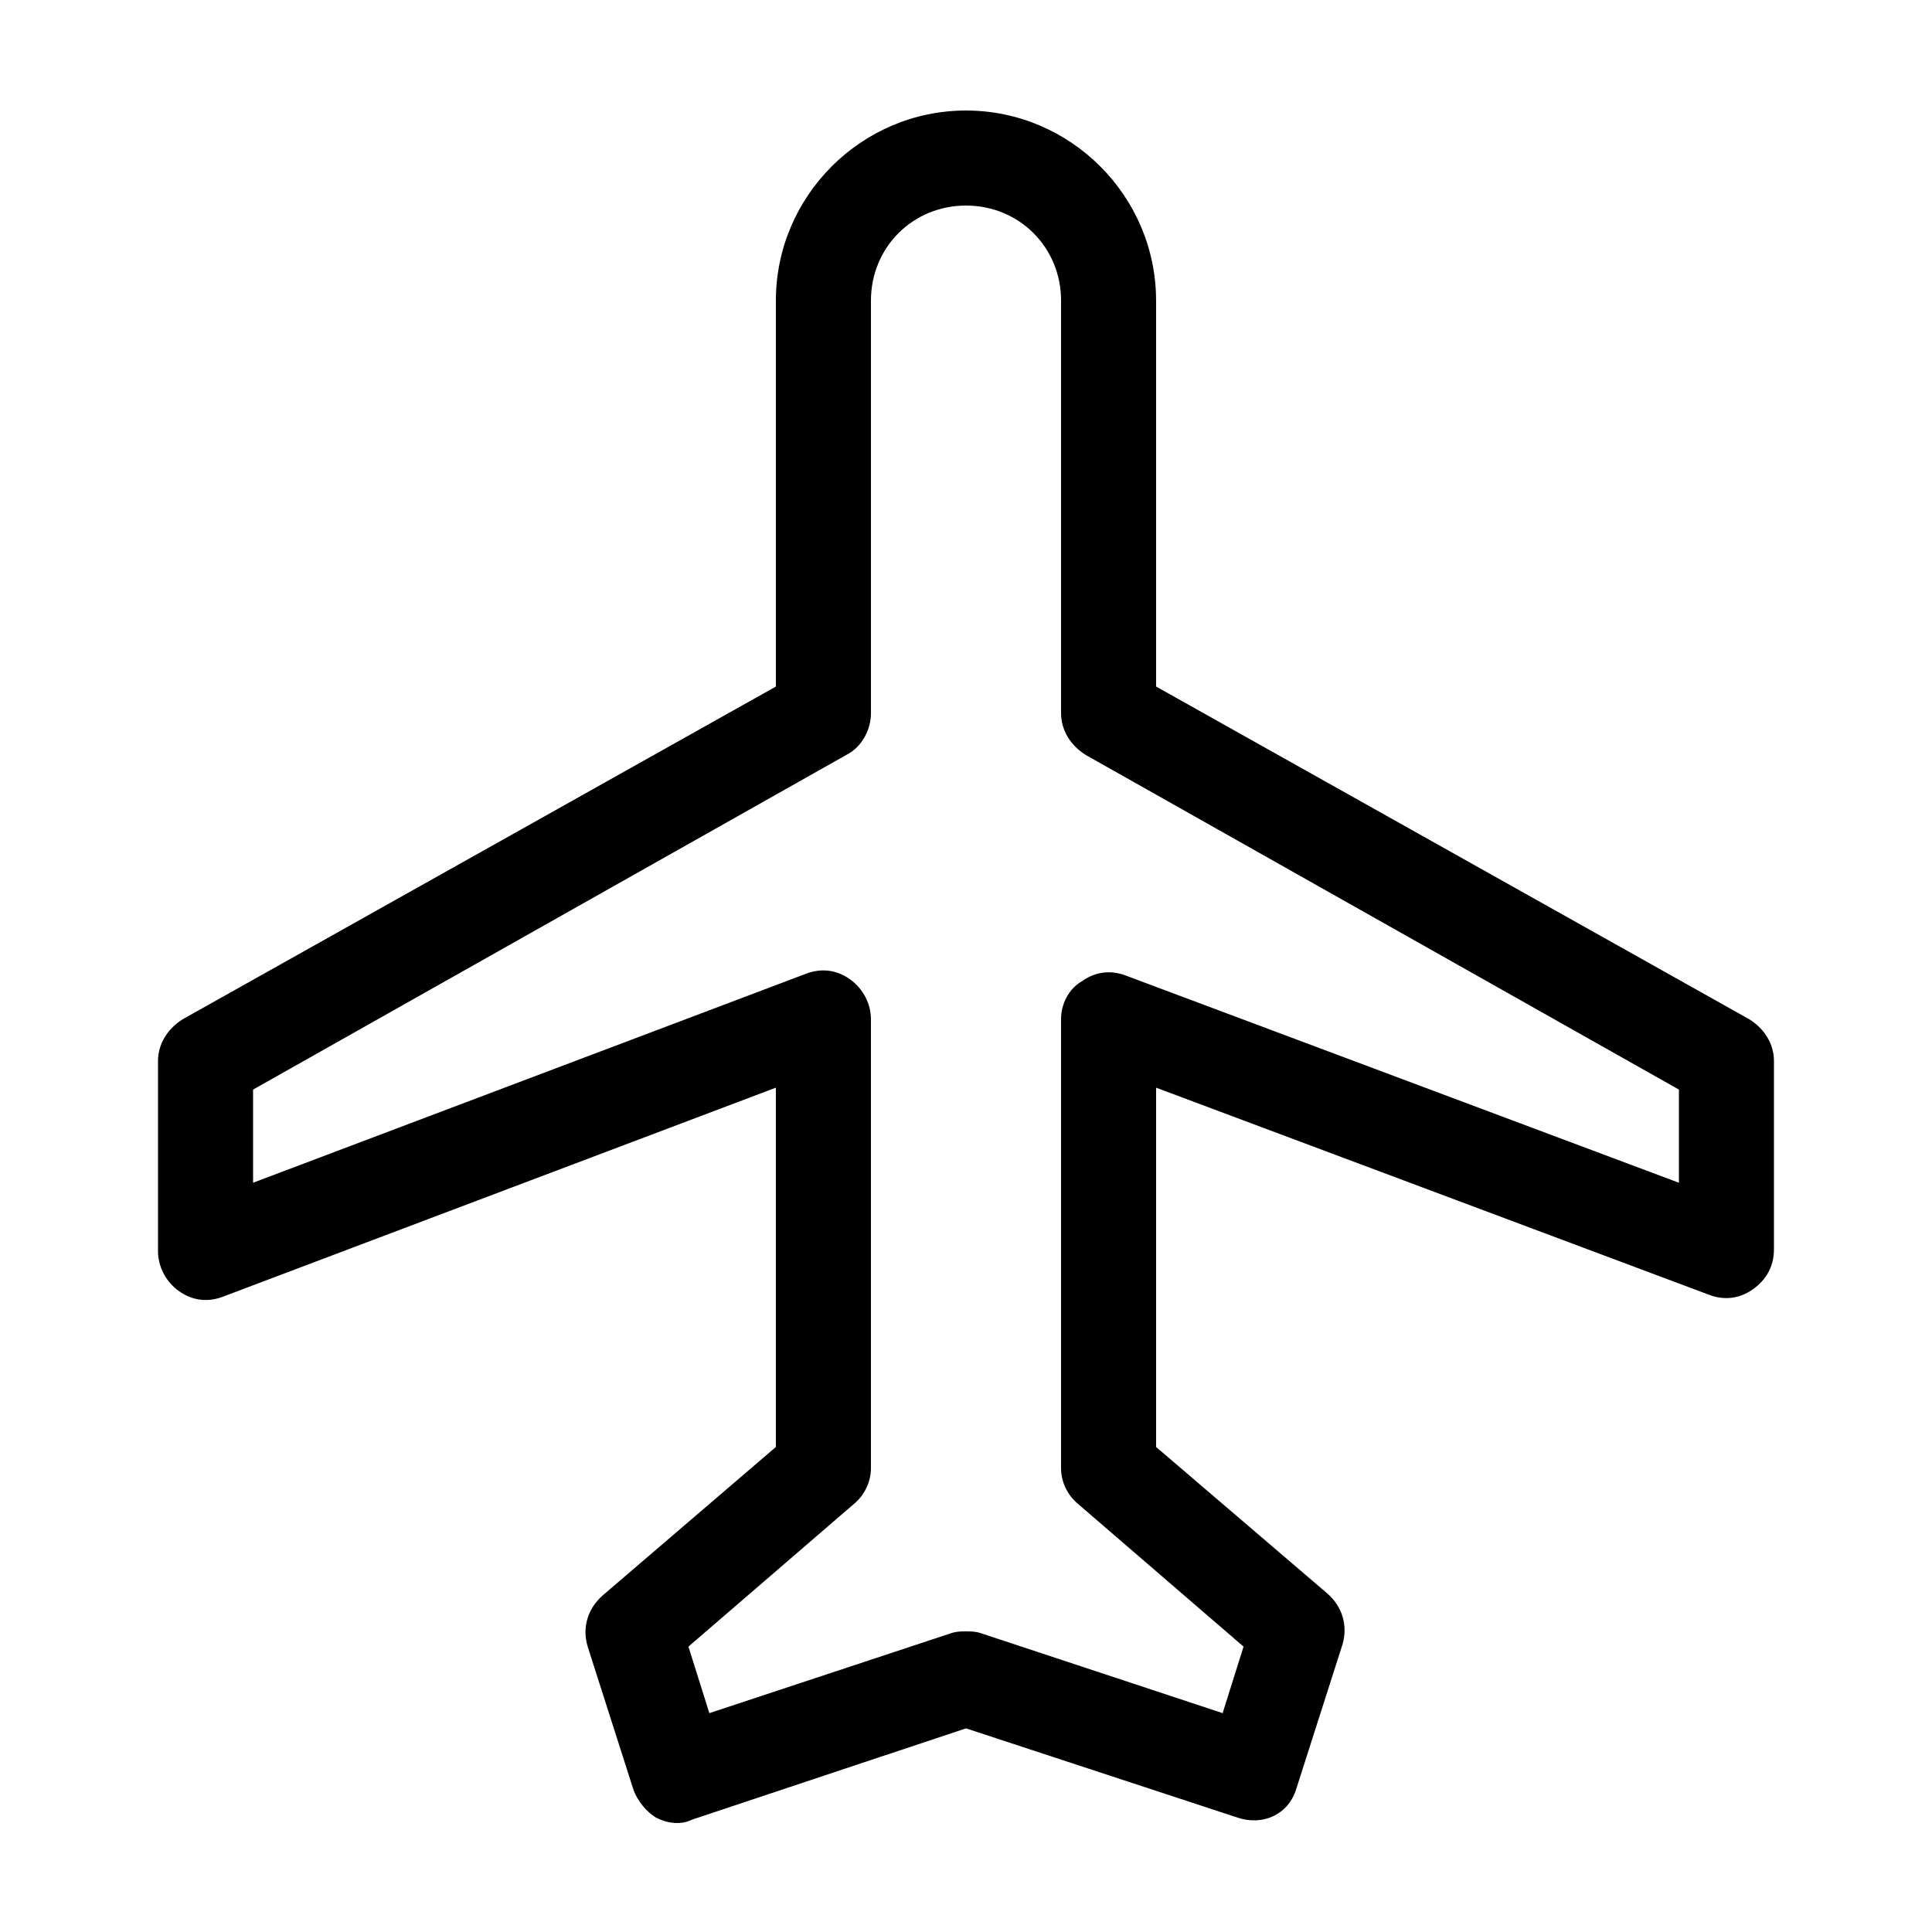 <?xml version="1.0" encoding="UTF-8"?>
<!-- Uploaded to: SVG Repo, www.svgrepo.com, Generator: SVG Repo Mixer Tools -->
<svg fill="#000000" width="800px" height="800px" version="1.1" viewBox="144 144 512 512" xmlns="http://www.w3.org/2000/svg">
 <path d="m400 173.29c-27.711 0-50.383 22.672-50.383 50.383v102.27l-157.19 88.164c-4.031 2.519-6.551 6.551-6.551 11.082v50.383c0 4.031 2.016 8.062 5.543 10.578 3.527 2.519 7.559 3.023 11.586 1.512l146.61-55.418v95.219l-45.848 39.297c-4.031 3.527-5.543 8.566-4.031 13.602l12.09 37.785c1.008 3.023 3.527 6.047 6.047 7.559 3.023 1.512 6.551 2.016 9.574 0.504l72.551-24.18 72.043 23.68c3.023 1.008 6.551 1.008 9.574-0.504 3.023-1.512 5.039-4.031 6.047-7.559l12.09-37.785c1.512-5.039 0-10.078-4.031-13.602l-45.344-38.797v-95.219l146.61 54.914c4.031 1.512 8.062 1.008 11.586-1.512 3.527-2.519 5.543-6.047 5.543-10.578v-49.879c0-4.535-2.519-8.566-6.551-11.082l-157.19-88.168v-102.27c0-27.707-22.672-50.379-50.379-50.379zm188.93 259.46v24.688l-146.61-54.918c-4.031-1.512-8.062-1.008-11.586 1.512-3.531 2.016-5.547 6.047-5.547 10.078v118.9c0 3.527 1.512 7.055 4.535 9.574l43.832 37.785-5.543 17.633-63.984-21.16c-1.512-0.504-2.516-0.504-4.027-0.504s-2.519 0-4.031 0.504l-63.984 21.16-5.543-17.633 43.832-37.785c3.023-2.519 4.535-6.047 4.535-9.574v-118.9c0-4.031-2.016-8.062-5.543-10.578-3.527-2.519-7.559-3.023-11.586-1.512l-146.61 55.418v-24.688l157.19-88.672c4.031-2.016 6.551-6.551 6.551-11.082v-109.33c0-14.105 11.082-25.191 25.191-25.191 14.105 0 25.191 11.082 25.191 25.191v109.33c0 4.535 2.519 8.566 6.551 11.082z"/>
</svg>